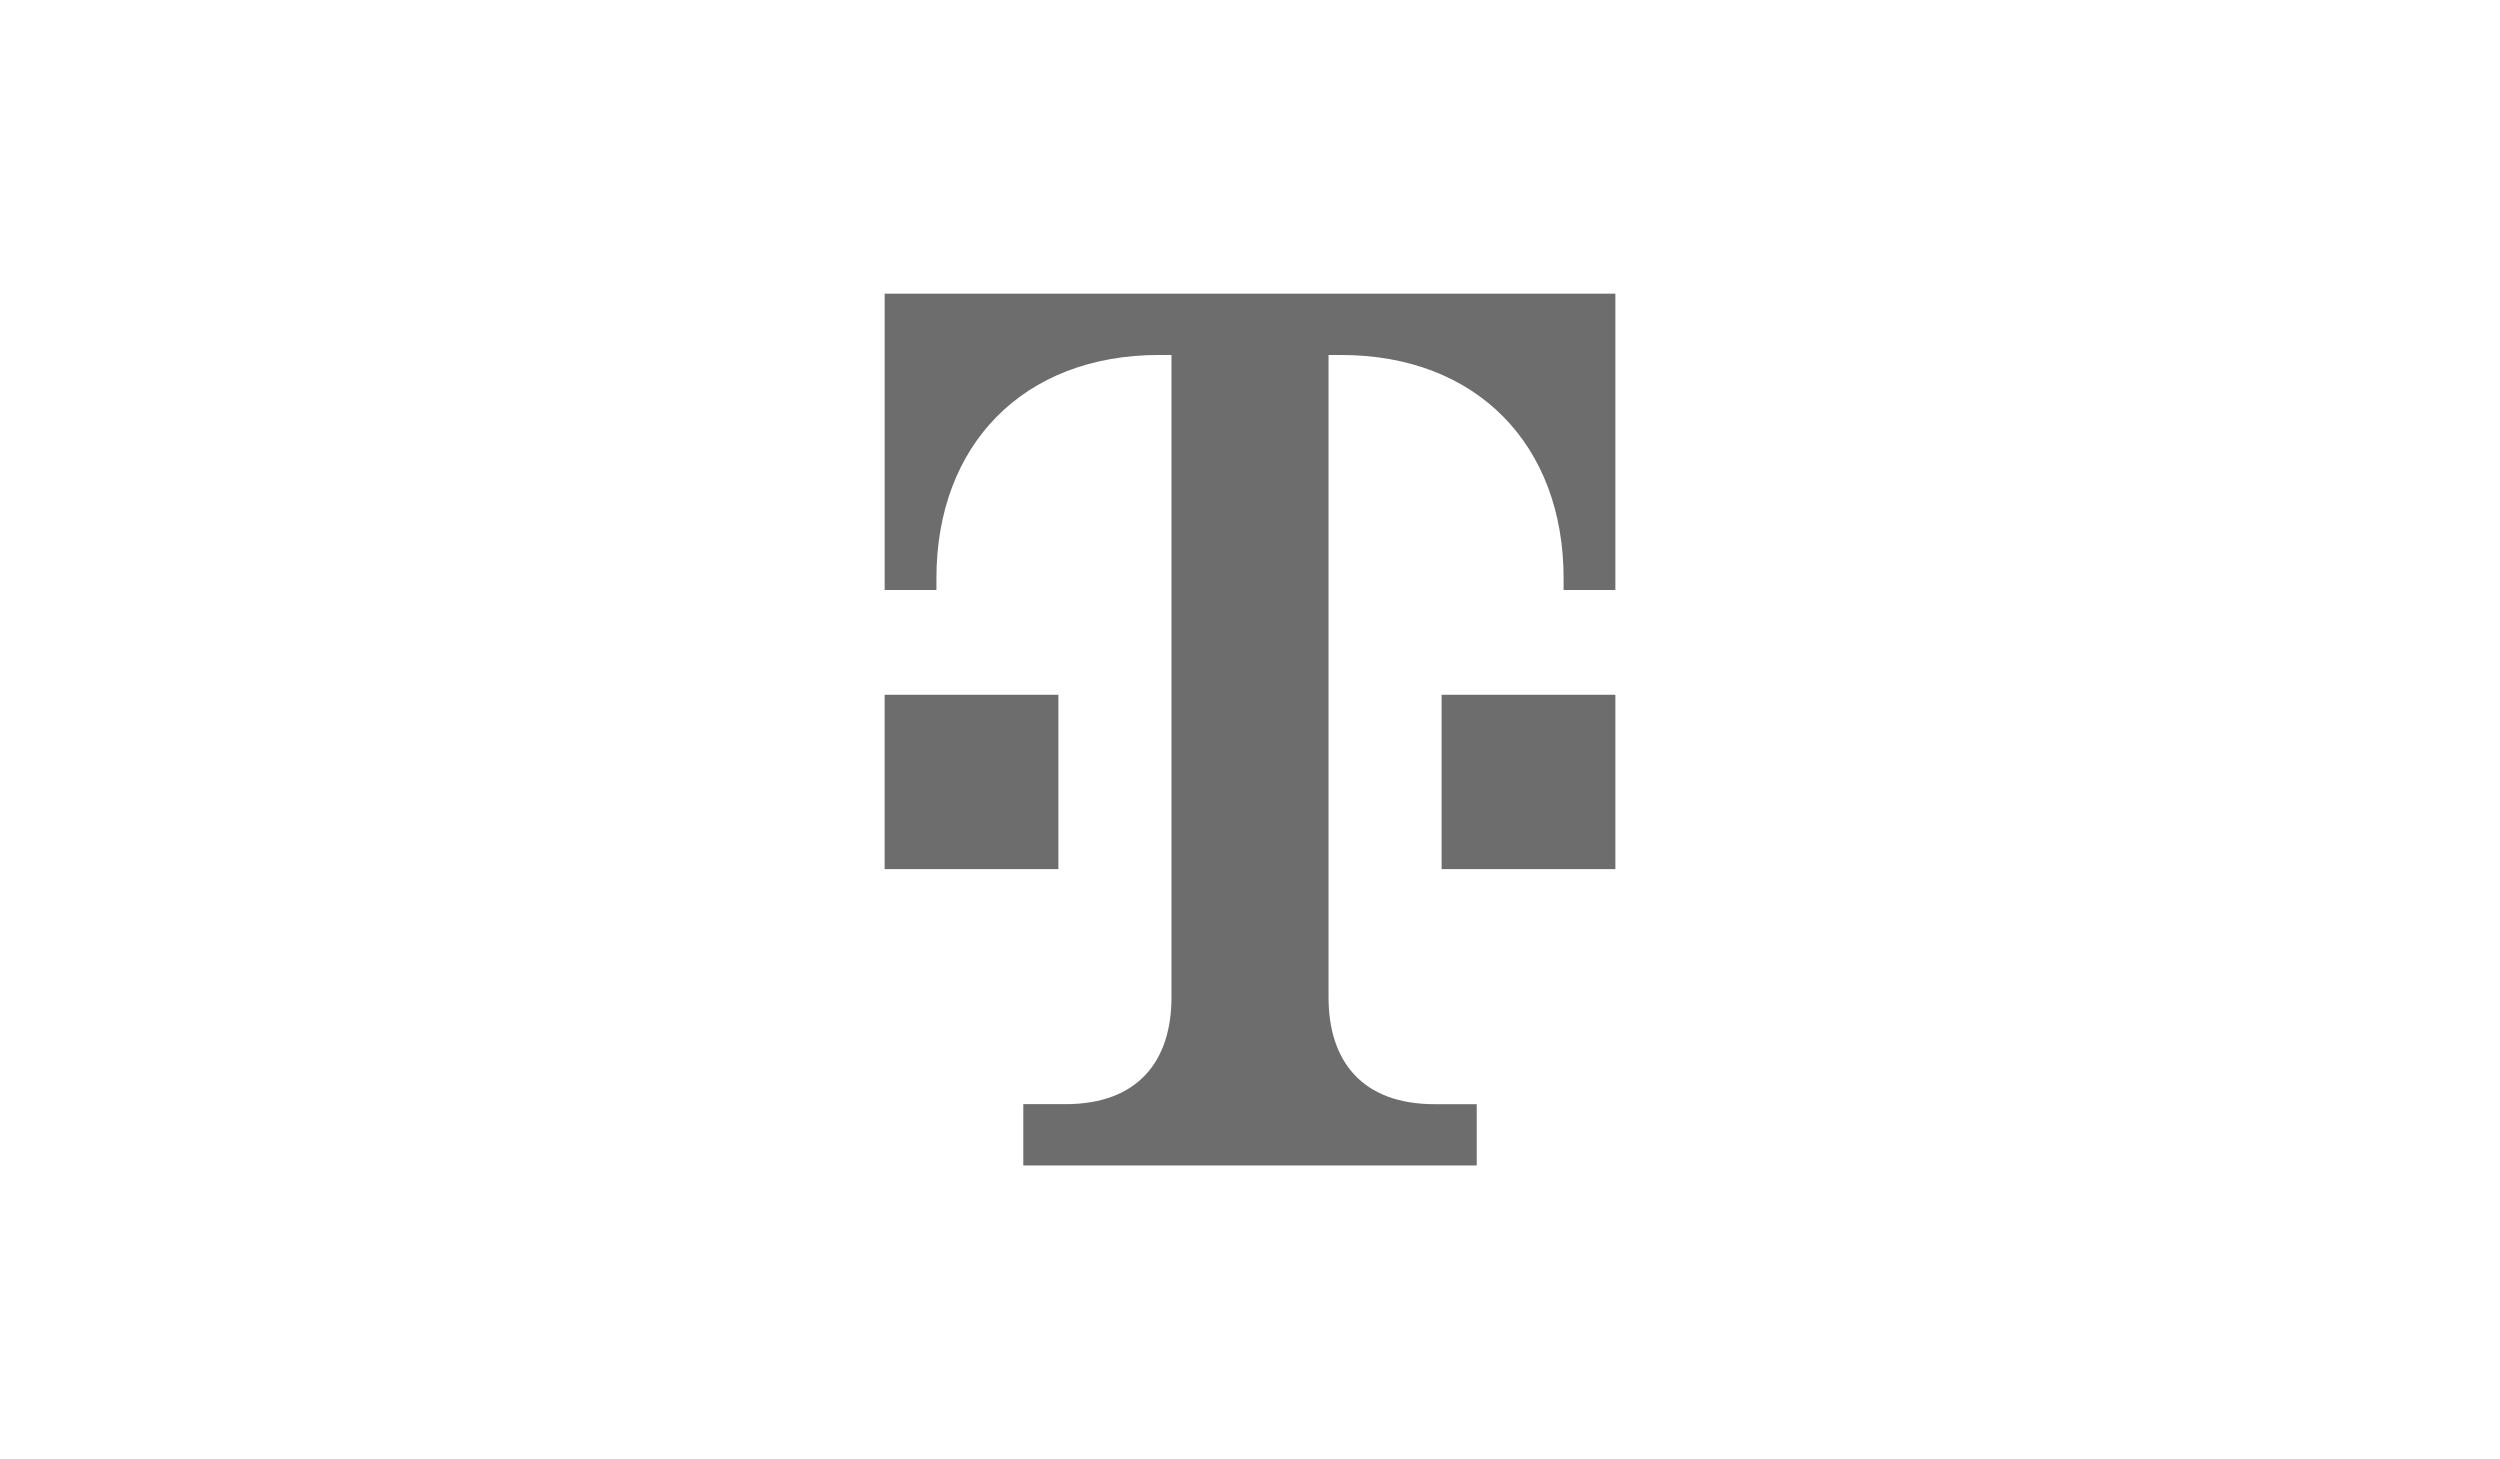 <?xml version="1.0" encoding="UTF-8"?>
<svg xmlns="http://www.w3.org/2000/svg" id="Ebene_1" data-name="Ebene 1" viewBox="0 0 1028 600">
  <path d="M607.23,479.24v-25.2h-17.33c-29.88,0-43.6-17.77-43.6-43.91V145.97h5.14c55.97,0,91.51,37.14,91.51,91.76v4.89h21.29v-121.86h-300.47v121.86h21.29v-4.89c0-54.61,35.54-91.76,91.51-91.76h5.14v264.15c0,26.15-13.72,43.91-43.6,43.91h-17.33v25.2h186.45Z" fill="#6d6d6d"></path>
  <path d="M664.24,357.38h-71.45v-71.69h71.45v71.69Z" fill="#6d6d6d"></path>
  <path d="M435.21,357.38h-71.45v-71.69h71.45v71.69Z" fill="#6d6d6d"></path>
</svg>
